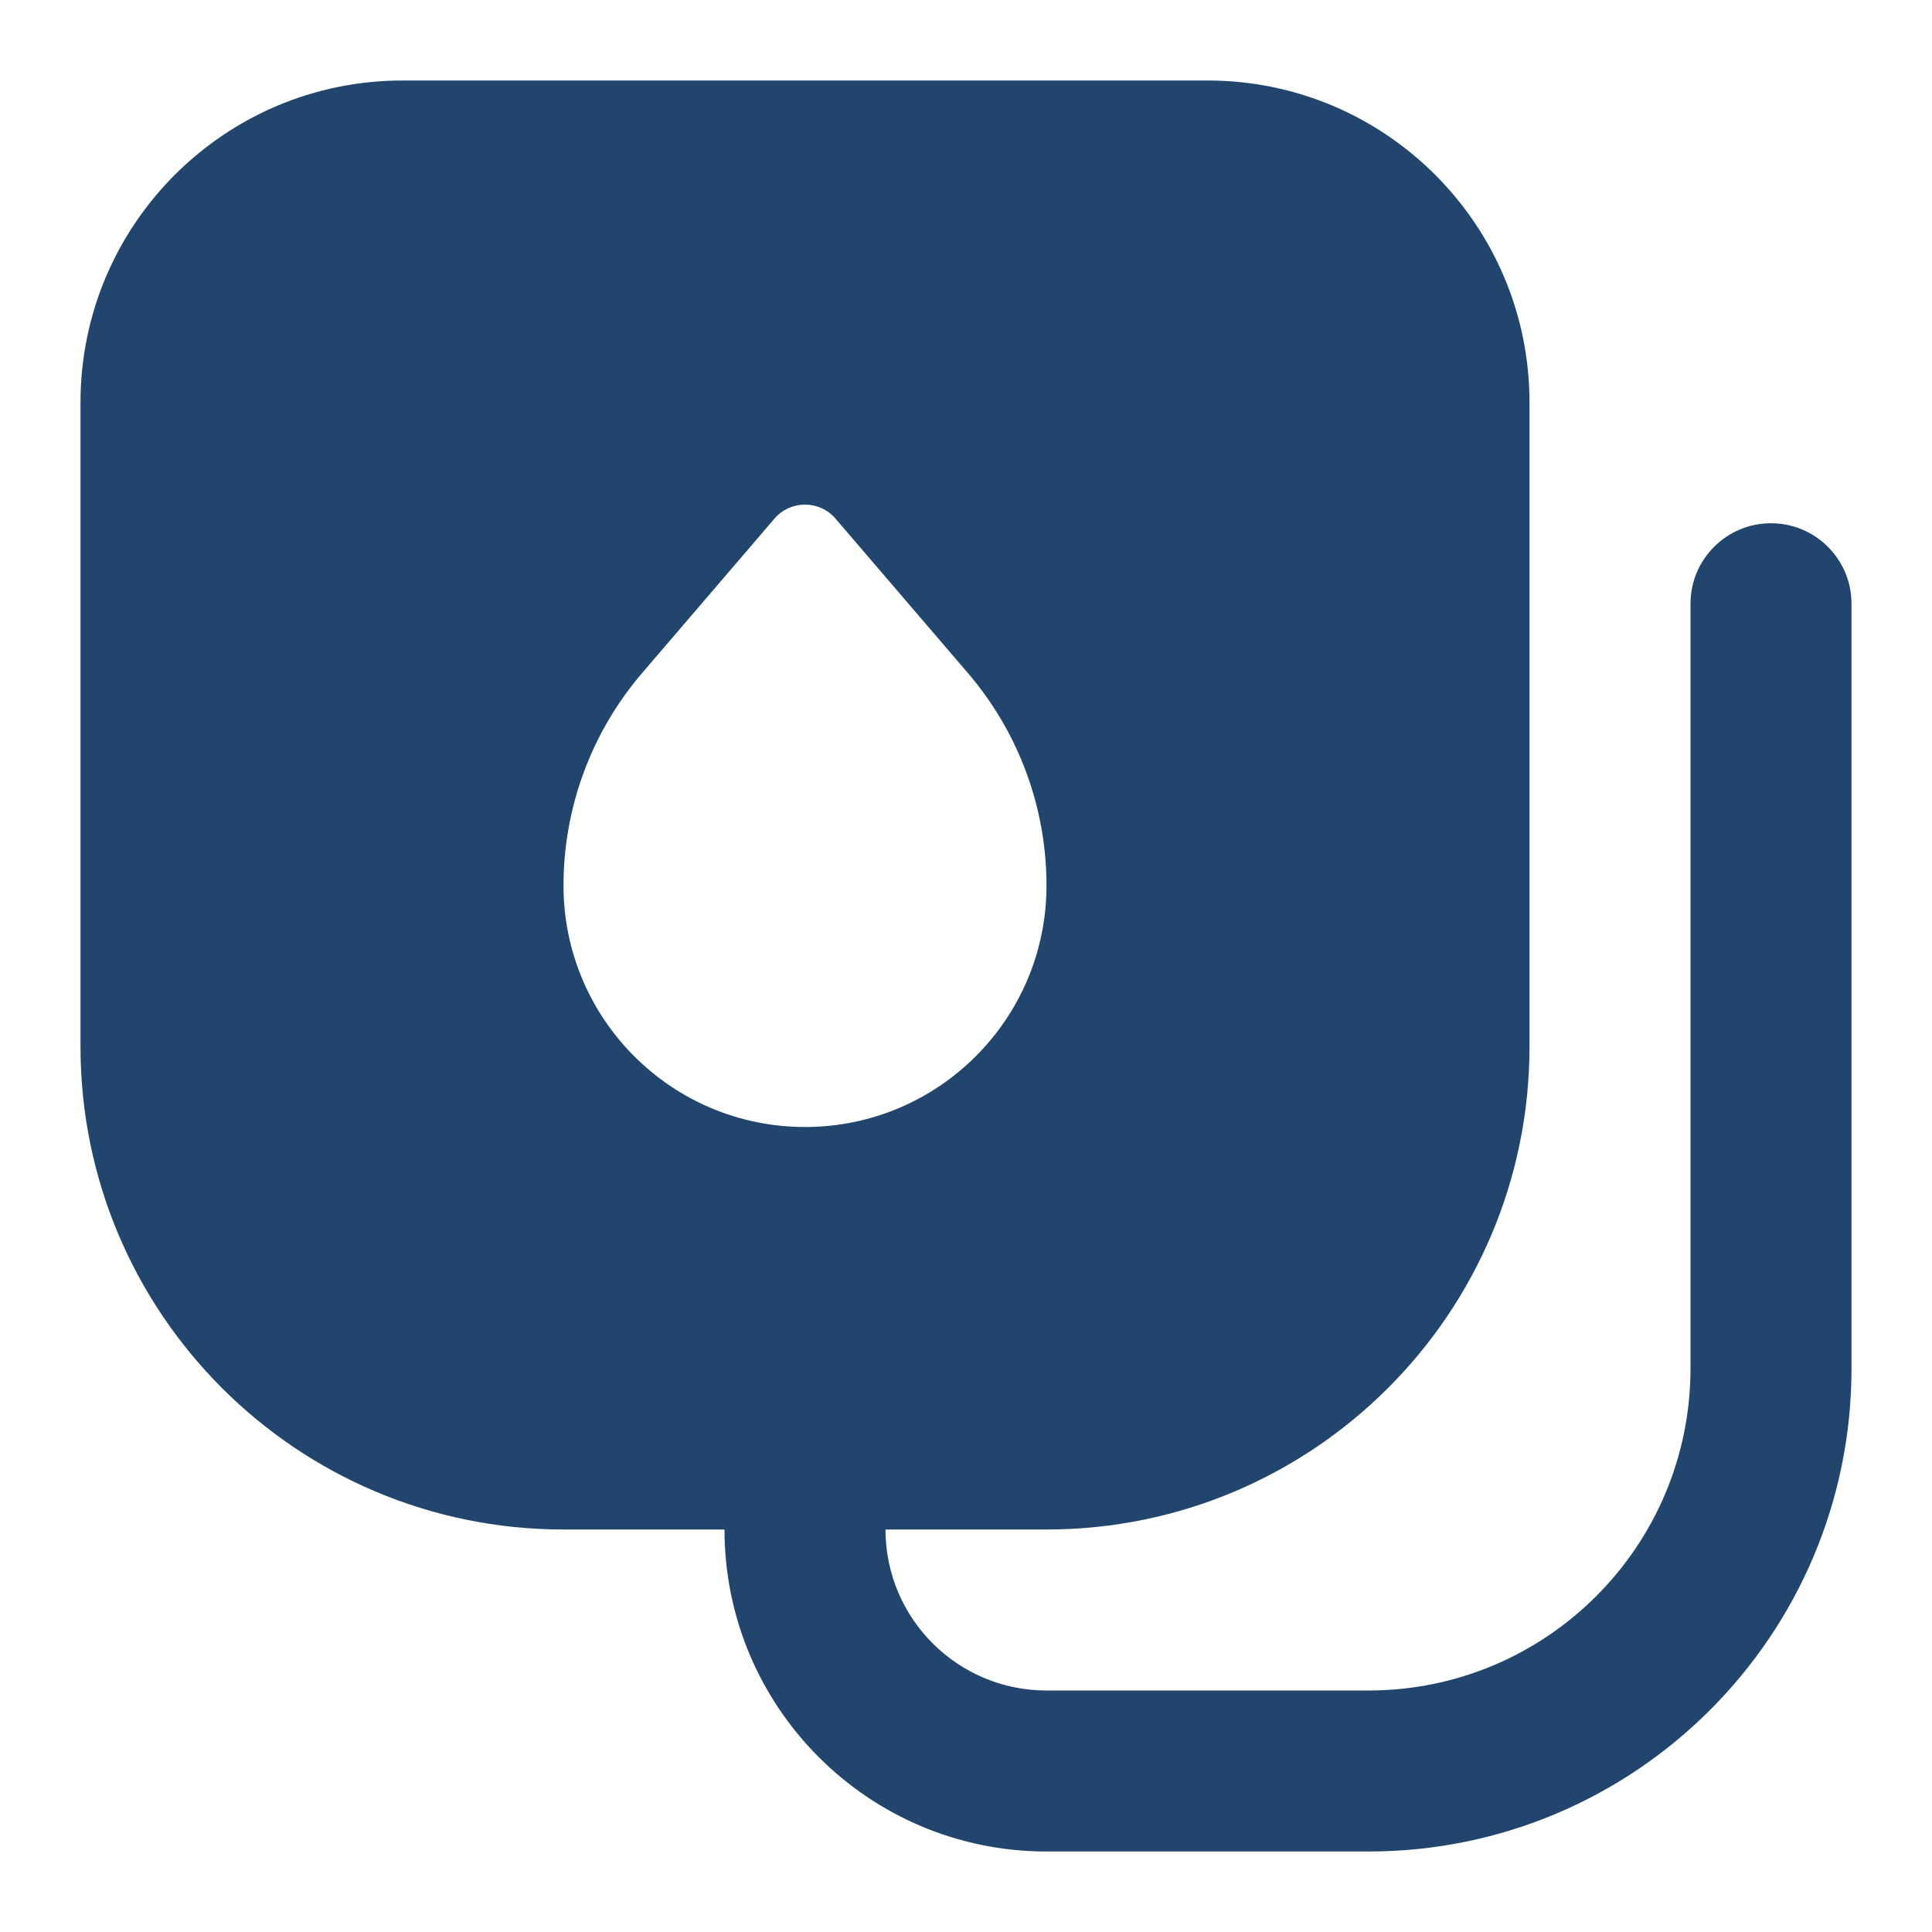<svg width="90" height="90" viewBox="0 0 90 90" fill="none" xmlns="http://www.w3.org/2000/svg">
    <path fill-rule="evenodd" clip-rule="evenodd"
        d="M18.75 3.75C10.466 3.75 3.75 10.466 3.75 18.75V48.75C3.75 61.176 13.824 71.25 26.25 71.25H33.75C33.75 79.534 40.466 86.25 48.75 86.25H63.75C76.176 86.25 86.25 76.176 86.25 63.75V28.125C86.25 26.054 84.571 24.375 82.5 24.375C80.429 24.375 78.75 26.054 78.75 28.125V63.75C78.75 72.034 72.034 78.75 63.75 78.75H48.75C44.608 78.75 41.25 75.392 41.25 71.25H48.75C61.176 71.25 71.25 61.176 71.25 48.75V18.75C71.25 10.466 64.534 3.75 56.25 3.75H18.75ZM48.75 41.25C48.75 37.62 47.451 34.11 45.089 31.354L38.923 24.161C38.175 23.288 36.825 23.288 36.076 24.161L29.911 31.354C27.549 34.11 26.25 37.62 26.25 41.25C26.25 47.463 31.287 52.5 37.5 52.5C43.713 52.5 48.75 47.463 48.75 41.25Z"
        fill="#21456D" />
</svg>